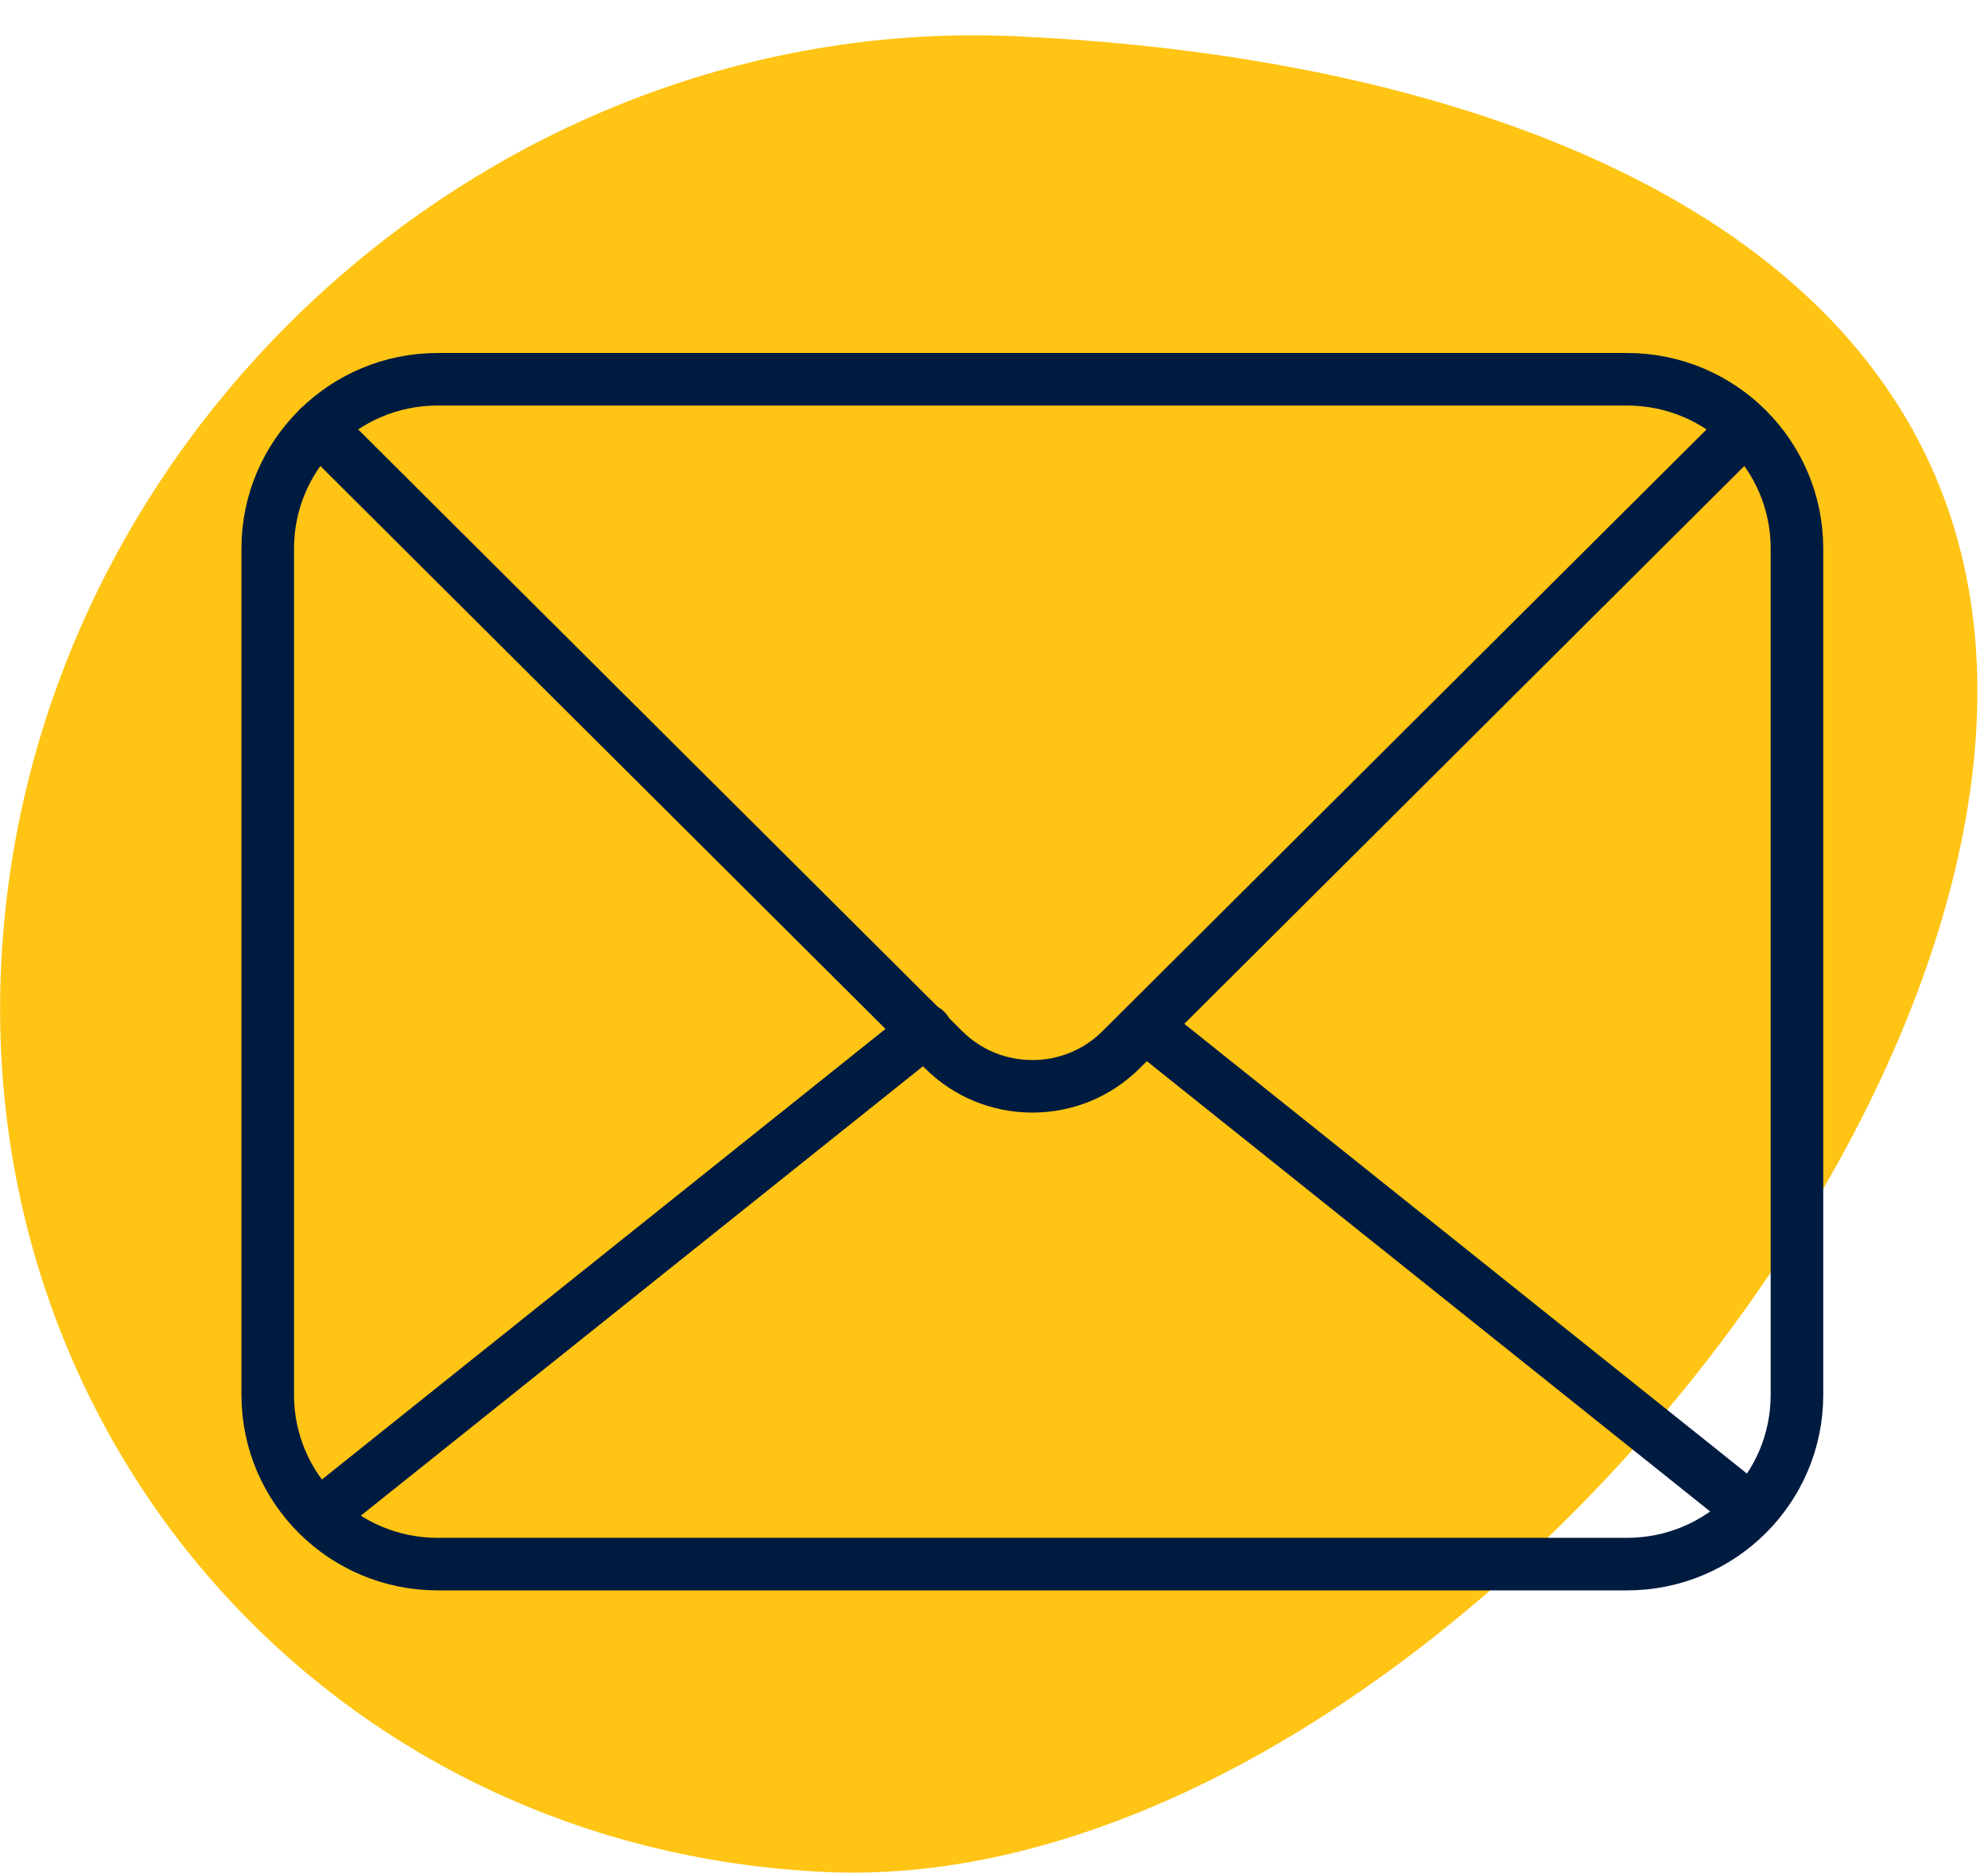 <?xml version="1.0" encoding="UTF-8"?> <svg xmlns="http://www.w3.org/2000/svg" width="52" height="49" viewBox="0 0 52 49" fill="none"><g id="icon-email"><path id="Fill 1" fill-rule="evenodd" clip-rule="evenodd" d="M51.627 19.927C50.273 33.19 34.859 49.561 21.63 48.98C8.401 48.398 -1.225 37.173 0.13 23.91C1.485 10.646 13.307 0.365 26.537 0.947L27.33 0.987V0.987L28.123 1.039C28.387 1.058 28.651 1.079 28.914 1.101L29.704 1.176V1.176L30.49 1.261C30.621 1.277 30.752 1.293 30.882 1.309L31.663 1.412C31.923 1.449 32.182 1.487 32.44 1.528L33.211 1.656V1.656L33.976 1.796C34.357 1.869 34.735 1.947 35.111 2.03L35.858 2.202C36.106 2.261 36.352 2.323 36.597 2.387L37.326 2.585C37.447 2.619 37.568 2.654 37.688 2.689L38.402 2.907C46.56 5.493 52.562 10.774 51.627 19.927Z" fill="#FFC414"></path><g id="Group 9"><path id="Stroke 1" fill-rule="evenodd" clip-rule="evenodd" d="M42.559 9.923H11.448C8.993 9.923 7.003 11.906 7.003 14.352V36.495C7.003 38.94 8.993 40.923 11.448 40.923H42.559C45.013 40.923 47.003 38.94 47.003 36.495V14.352C47.003 11.906 45.013 9.923 42.559 9.923Z" stroke="#001B40" stroke-width="1.375" stroke-linecap="round" stroke-linejoin="round"></path><path id="Stroke 3" d="M45.547 11.3L43.031 13.807L29.326 27.463C28.706 28.081 27.881 28.422 27.003 28.422C26.125 28.422 25.3 28.081 24.68 27.463L11.205 14.037L8.343 11.184" stroke="#001B40" stroke-width="1.375" stroke-linecap="round" stroke-linejoin="round"></path><path id="Stroke 5" d="M8.443 39.571L24.215 26.959" stroke="#001B40" stroke-width="1.375" stroke-linecap="round" stroke-linejoin="round"></path><path id="Stroke 7" d="M45.422 39.217L30.431 27.23" stroke="#001B40" stroke-width="1.375" stroke-linecap="round" stroke-linejoin="round"></path></g></g></svg> 